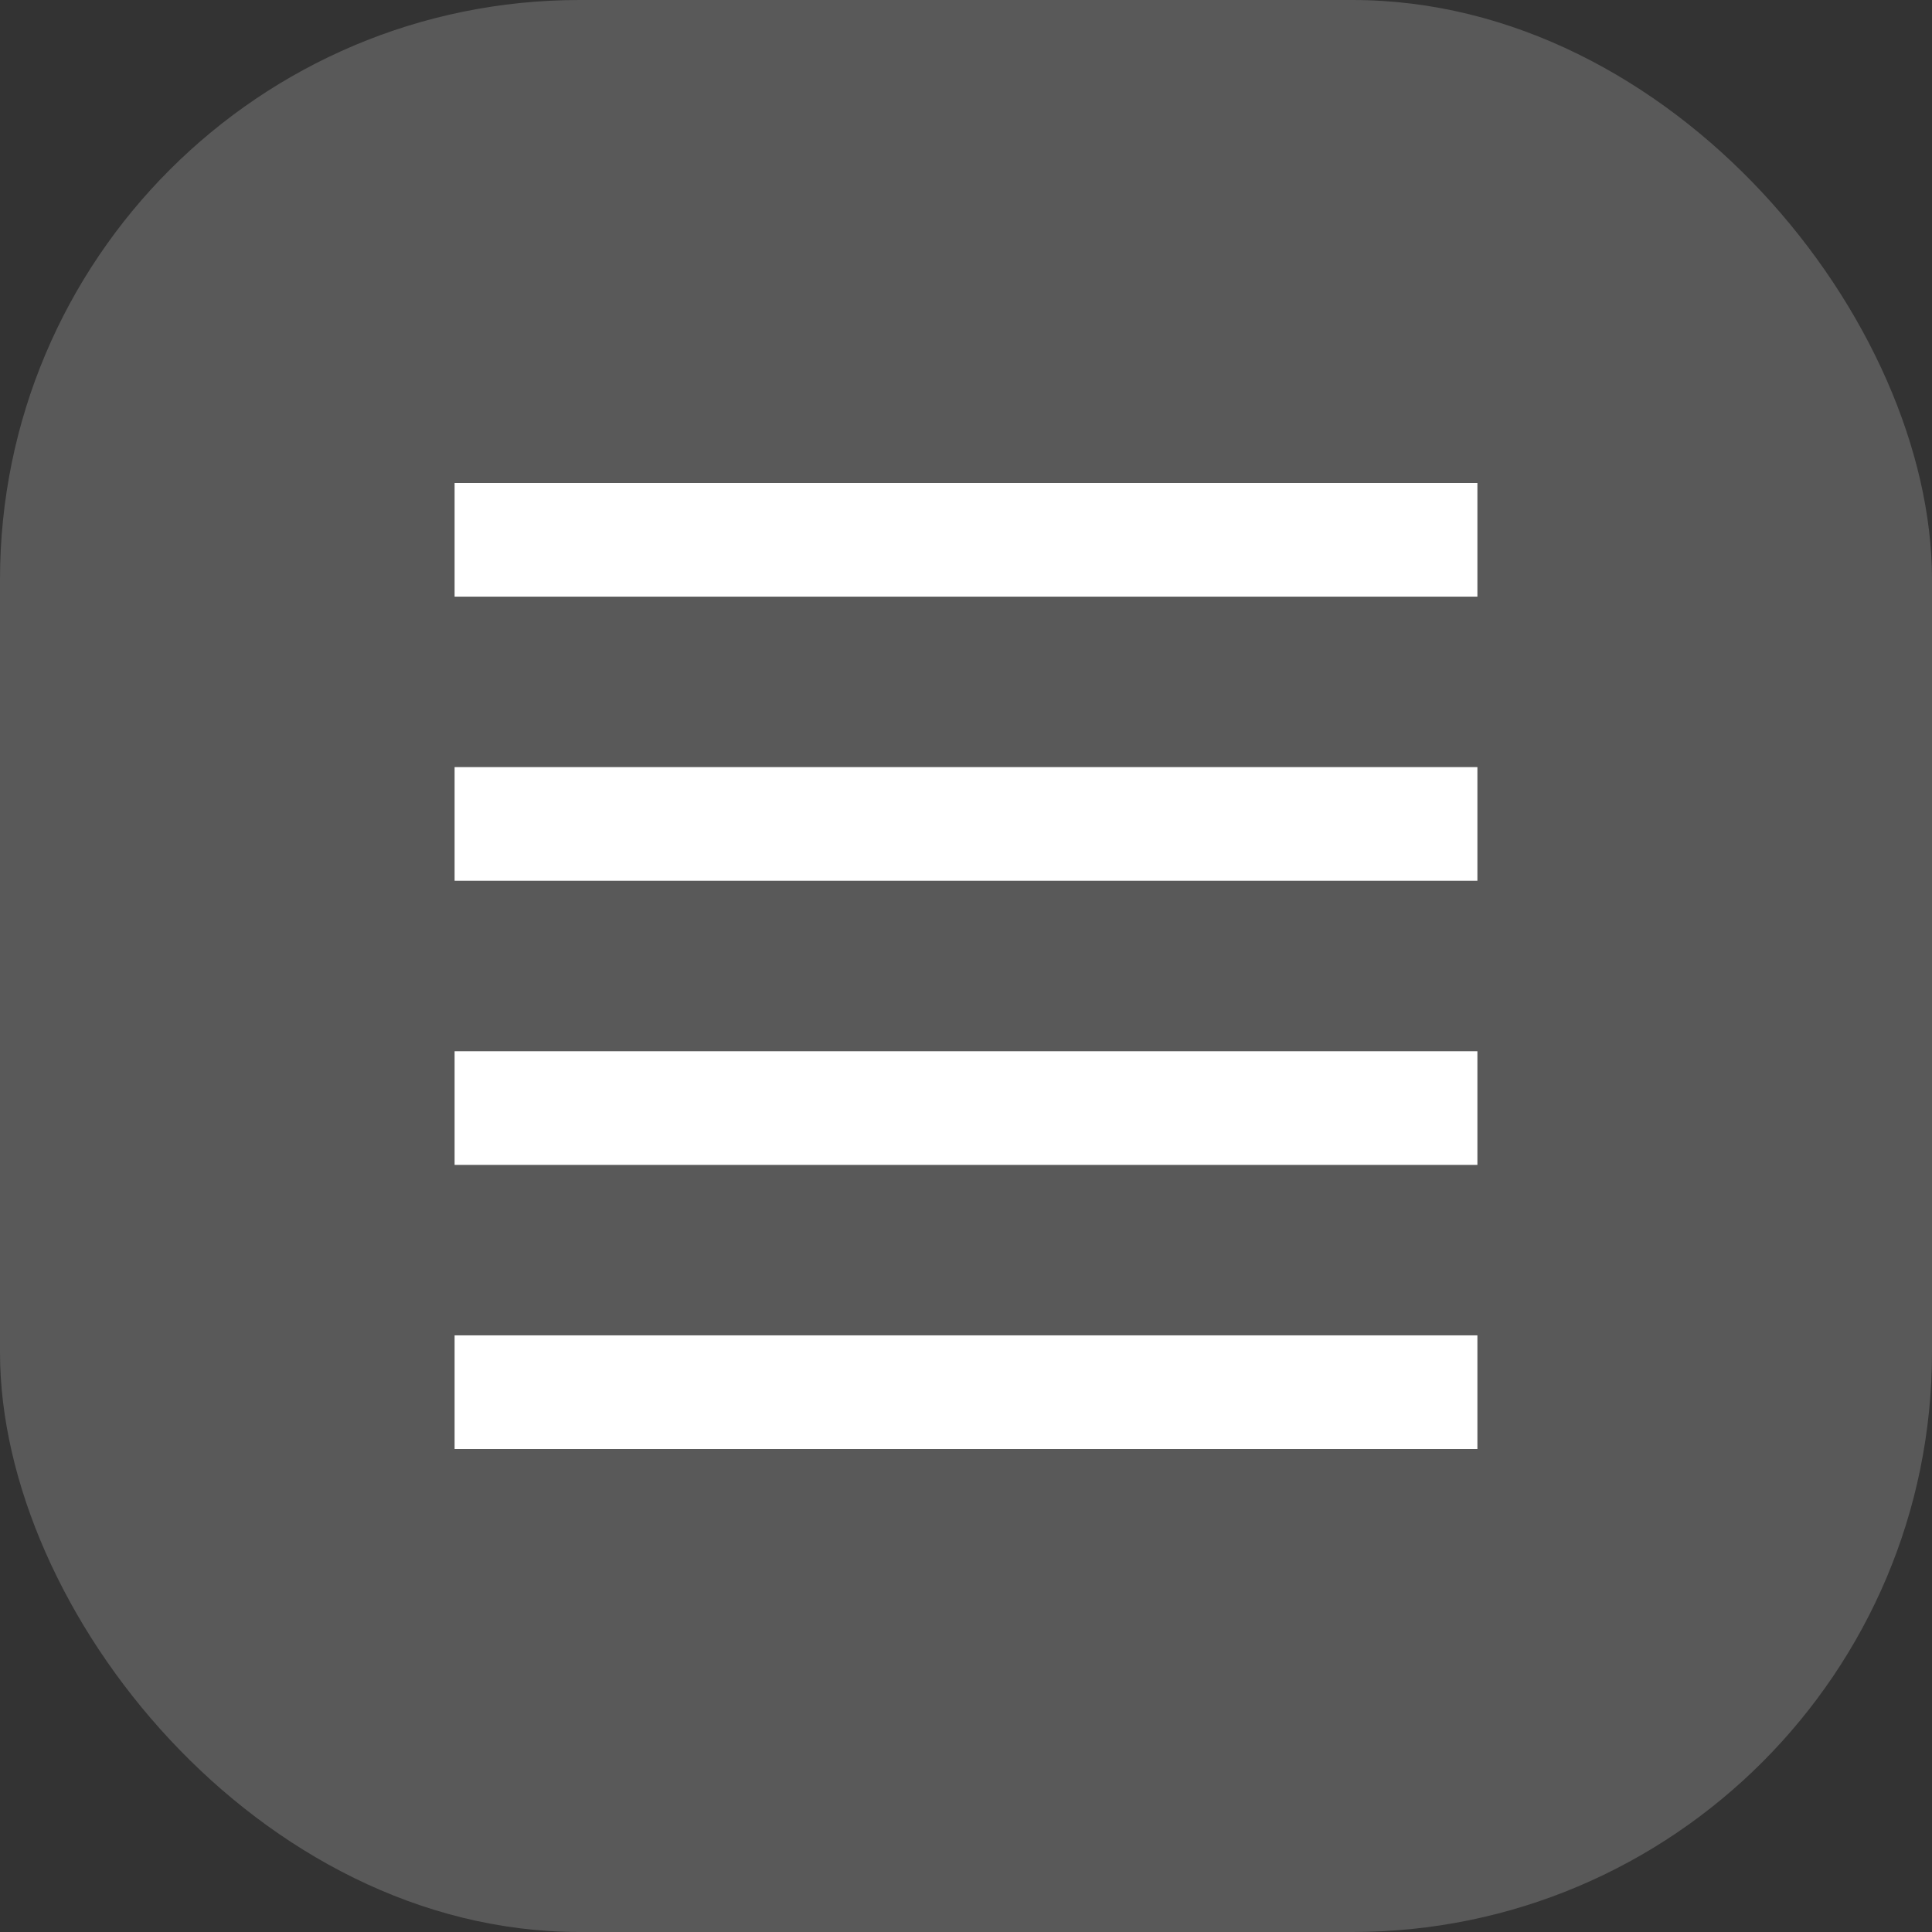 <?xml version="1.0" encoding="utf-8"?>
<svg xmlns="http://www.w3.org/2000/svg" fill="none" height="100%" overflow="visible" preserveAspectRatio="none" style="display: block;" viewBox="0 0 50 50" width="100%">
<rect x="0" y="0" width="50" height="50" fill="#333333" stroke="none"/>
<g id="Icon">
<rect fill="#595959" height="50" rx="15" width="50"/>
<path d="M11.765 12.5H38.235V15.441H11.765V12.5ZM11.765 34.559H38.235V37.5H11.765V34.559ZM11.765 27.206H38.235V30.147H11.765V27.206ZM11.765 19.853H38.235V22.794H11.765V19.853Z" fill="white" id="Vector"/>
</g>
</svg>